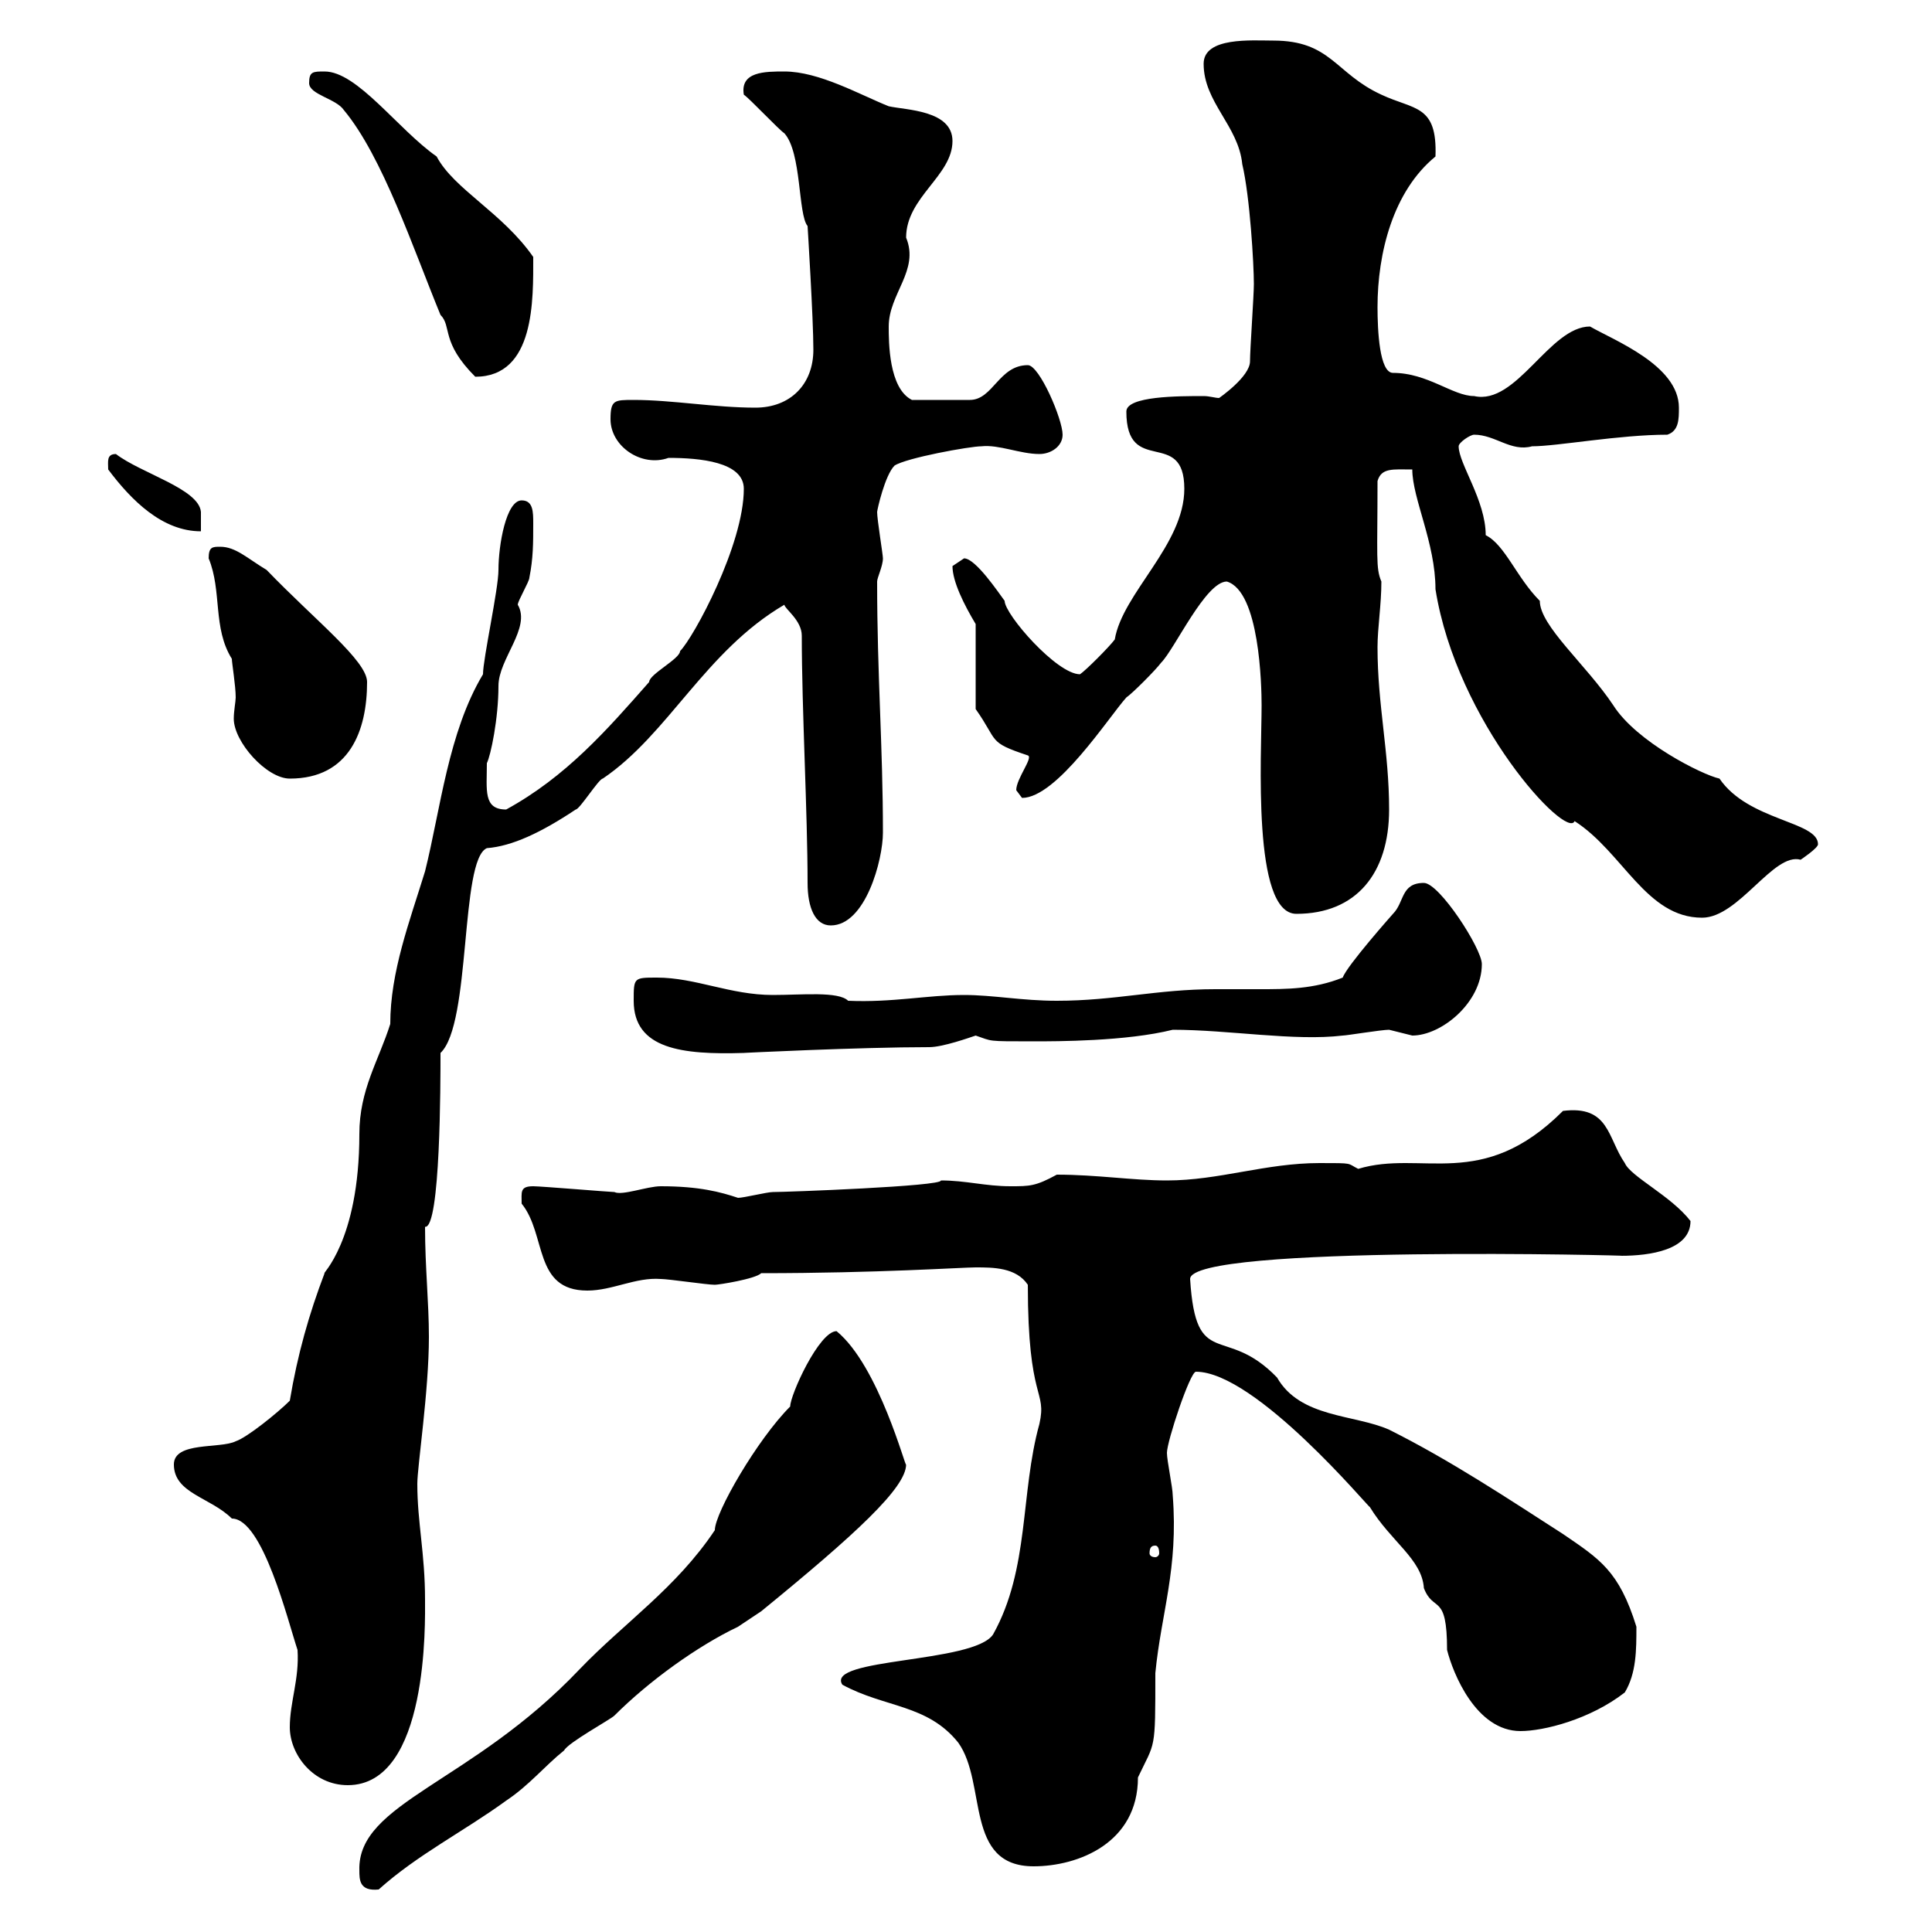 <svg xmlns="http://www.w3.org/2000/svg" xmlns:xlink="http://www.w3.org/1999/xlink" width="300" height="300"><path d="M55.80 290.40C55.80 291.90 55.80 293.70 58.80 293.40C64.80 288 72 284.40 78.60 279.60C82.20 277.20 84.60 274.20 87.60 271.80C88.20 270.60 94.80 267 95.40 266.40C100.80 261 108.30 255.60 114.60 252.60C114.60 252.60 117.30 250.80 118.20 250.20C132.90 238.20 140.70 231 140.70 227.40C140.70 228.30 136.50 212.10 129.90 206.70C127.20 206.70 122.70 216.60 122.70 218.40C117.60 223.50 111 234.90 111 237.60C105 246.60 96.90 252 90 259.20C73.20 276.90 55.50 279.90 55.80 290.40ZM130.80 261.60C137.40 265.20 144 264.60 148.80 270.60C153.30 276.90 149.70 289.80 160.50 289.80C167.40 289.80 176.70 286.20 176.70 276C179.40 270.30 179.40 272.10 179.40 259.80C180.30 250.50 183 243.60 182.10 232.20C182.10 231 181.20 226.80 181.20 225.60C181.20 223.80 184.80 213 185.70 213C195 213 212.70 234.30 212.70 234C216 239.40 220.80 242.10 221.10 246.60C222.60 250.50 224.70 247.20 224.70 256.20C225.60 259.80 229.20 268.80 236.10 268.80C239.70 268.80 246.90 267 252.30 262.80C254.10 259.80 254.10 256.20 254.10 252.60C251.40 243.90 248.40 242.10 242.70 238.20C234.30 232.80 225.30 226.80 215.70 222C210.30 219.60 201.90 220.20 198.30 213.90C190.20 205.50 185.70 213 184.80 198.60C184.80 193.20 255.30 195 251.70 195C256.20 195 262.50 194.10 262.50 189.60C259.50 185.70 253.20 182.70 252.30 180.60C249.60 176.70 249.90 171.60 242.70 172.50C230.10 185.10 220.80 178.50 210.90 181.50C209.10 180.60 210.30 180.60 204.90 180.60C196.50 180.60 189.30 183.30 181.20 183.30C175.80 183.30 170.40 182.40 164.10 182.40C160.80 184.20 159.90 184.20 156.90 184.20C153 184.20 150 183.30 146.10 183.30C146.40 184.20 122.10 185.10 120 185.10C119.10 185.10 115.50 186 114.60 186C111.90 185.10 108.60 184.20 102.60 184.20C100.50 184.20 96.60 185.70 95.40 185.10C94.80 185.10 84 184.20 82.80 184.20C80.70 184.20 81 185.10 81 186.90C84.90 191.70 82.80 200.40 91.20 200.40C95.10 200.40 98.70 198.30 102.60 198.60C103.80 198.60 109.80 199.50 111 199.50C111.60 199.50 117.30 198.60 118.20 197.70C136.20 197.70 149.40 196.80 151.50 196.80C154.20 196.80 157.80 196.80 159.60 199.50C159.60 217.80 162.60 215.70 161.40 221.10C158.40 231.90 159.90 243.60 154.20 253.80C151.20 258.30 128.10 257.40 130.80 261.60ZM45 268.20C45 272.40 48.60 277.20 54 277.20C66.60 277.20 66 251.70 66 248.40C66 241.20 64.80 236.40 64.80 230.40C64.80 227.70 66.60 216 66.60 207.60C66.60 202.20 66 196.80 66 190.50C68.40 190.80 68.40 168 68.40 163.50C73.20 159 71.40 133.50 75.60 131.70C79.50 131.40 84 129.30 89.40 125.70C90 125.70 93 120.90 93.60 120.90C103.80 114 109.50 101.10 121.80 93.90C121.80 94.50 124.50 96.30 124.50 98.70C124.50 110.10 125.40 126.30 125.40 137.10C125.40 141 126.60 143.70 129 143.70C134.40 143.70 137.10 133.50 137.10 129.30C137.10 115.80 136.20 105 136.20 90.30C136.20 89.70 137.10 87.90 137.10 86.70C137.10 86.10 136.20 80.70 136.20 79.50C136.20 79.20 137.40 73.80 138.90 72.30C140.70 71.10 150.60 69.30 152.40 69.30C155.10 69 158.40 70.50 161.40 70.50C163.20 70.50 165 69.30 165 67.50C165 65.10 161.40 56.70 159.60 56.70C155.10 56.70 154.20 62.10 150.60 62.10C148.20 62.10 144.30 62.10 141.60 62.10C138 60.30 138 53.10 138 50.70C138 45.60 142.80 42 140.70 36.90C140.70 30.60 147.90 27.30 147.90 21.90C147.90 17.10 140.70 17.10 138 16.50C133.50 14.70 127.20 11.10 121.80 11.10C118.80 11.10 114.90 11.10 115.50 14.70C116.40 15.30 120.90 20.10 121.80 20.70C124.50 23.70 123.90 33.30 125.40 35.10C125.40 35.10 126.30 49.50 126.30 54.30C126.30 59.70 122.70 63.30 117.30 63.30C111 63.30 104.40 62.10 98.40 62.10C95.40 62.10 94.80 62.10 94.80 65.10C94.80 69.30 99.60 72.60 103.80 71.10C108.60 71.10 115.50 71.70 115.50 75.90C115.50 84.60 107.70 99 105.60 101.10C105.60 102.30 100.80 104.70 100.80 105.90C94.20 113.40 87.90 120.60 78.60 125.70C75 125.70 75.60 122.70 75.60 118.50C76.20 117.30 77.40 111.60 77.40 106.50C77.40 102.30 82.50 97.50 80.40 93.90C80.40 93.30 82.20 90.30 82.20 89.70C82.80 86.70 82.80 84.30 82.80 81.30C82.80 79.50 82.80 77.70 81 77.70C78.60 77.70 77.40 84.60 77.40 88.50C77.40 91.50 75 102.30 75 104.70C69.60 113.70 68.40 125.70 66 135.30C63.60 143.10 60.60 150.90 60.60 159C58.80 164.70 55.80 169.20 55.80 176.10C55.80 192.90 49.80 198 50.40 197.70C48 204 46.20 210.30 45 217.50C43.20 219.30 38.40 223.20 36.60 223.80C34.20 225 27 223.80 27 227.40C27 231.90 32.70 232.50 36 235.80C40.80 235.80 44.70 251.70 46.20 256.20C46.50 260.70 45 264.30 45 268.20ZM179.40 240C179.70 240 180 240.30 180 241.20C180 241.50 179.70 241.80 179.40 241.80C178.80 241.80 178.50 241.50 178.50 241.20C178.50 240.30 178.80 240 179.40 240ZM98.40 155.40C98.40 162.90 105.90 163.80 115.50 163.50C115.20 163.50 133.50 162.60 144.30 162.60C146.40 162.60 150.60 161.10 151.50 160.80C154.20 161.70 153 161.70 160.50 161.70C164.10 161.70 174.90 161.70 182.10 159.90C190.80 159.90 201 161.70 208.50 160.80C209.10 160.80 214.50 159.90 215.70 159.90C215.70 159.90 219.30 160.80 219.30 160.80C223.80 160.80 230.10 155.70 230.10 149.70C230.10 147.30 223.50 137.10 221.10 137.10C217.50 137.10 218.10 140.10 216.30 141.90C216.30 141.90 209.10 150 208.50 151.80C204 153.60 199.80 153.60 195.60 153.60C193.20 153.60 190.80 153.60 188.70 153.60C179.70 153.60 173.10 155.40 164.10 155.40C158.70 155.40 154.20 154.50 149.70 154.50C144 154.50 138.60 155.70 131.70 155.40C130.20 153.90 124.50 154.50 120 154.50C113.40 154.50 108 151.80 102 151.80C98.40 151.80 98.40 151.80 98.40 155.40ZM219.30 72.90C219.30 77.40 222.90 84.30 222.90 91.50C226.20 112.20 243.30 130.50 244.50 127.50C252 132.30 255.60 142.50 264.30 142.50C270 142.50 275.40 132.30 279.60 133.50C279.60 133.50 282.30 131.70 282.30 131.10C282.30 127.50 271.50 127.50 267 120.90C264.30 120.30 254.10 115.20 250.50 109.50C246.30 103.20 239.10 97.20 239.10 93.30C235.50 89.70 233.70 84.60 230.70 83.10C230.70 77.70 226.50 72 226.50 69.30C226.50 68.70 228.30 67.50 228.90 67.50C232.20 67.50 234.60 70.20 237.90 69.30C241.80 69.30 251.40 67.50 258.90 67.50C260.70 66.90 260.70 65.10 260.70 63.30C260.70 56.70 250.50 52.80 246.90 50.70C240.60 50.70 235.50 63 228.90 61.50C225.60 61.50 221.70 57.90 216.30 57.90C214.20 57.90 213.90 51.30 213.90 47.70C213.90 39.30 216.30 29.70 222.90 24.30C223.20 16.20 219.60 17.10 214.50 14.70C207.30 11.40 206.70 6.30 197.70 6.30C194.40 6.30 186.90 5.70 186.90 9.90C186.90 15.90 192.30 19.50 192.90 25.50C194.10 30.60 194.70 41.10 194.70 44.10C194.70 45.90 194.10 54.30 194.10 56.10C194.10 58.50 189.30 61.80 189.30 61.80C188.70 61.80 187.80 61.50 186.90 61.50C183 61.50 174.90 61.50 174.90 63.90C174.90 74.10 183.90 66.30 183.90 75.90C183.90 84.60 174.30 92.10 173.10 99.30C172.20 100.50 168.60 104.10 167.70 104.70C164.10 104.70 156 95.40 156 93.30C155.10 92.10 151.50 86.70 149.70 86.70C149.70 86.70 147.90 87.90 147.90 87.90C147.90 90.30 149.70 93.90 151.50 96.90L151.50 110.10C155.10 115.20 153.30 115.20 159.60 117.30C160.50 117.60 157.80 120.90 157.80 122.70C157.80 122.70 158.70 123.90 158.70 123.90C164.10 123.90 172.20 111.30 174.90 108.30C175.80 107.70 179.40 104.10 180.30 102.90C182.40 100.80 187.20 90.30 190.50 90.30C195.60 91.80 195.90 106.50 195.90 109.50C195.90 117.30 194.40 141.90 201.30 141.90C210.60 141.90 215.70 135.60 215.70 125.70C215.70 116.70 213.90 109.50 213.90 100.50C213.90 97.50 214.50 93.90 214.50 90.30C213.60 88.20 213.90 86.40 213.90 74.70C214.50 72.60 216.30 72.90 219.30 72.90ZM32.40 86.70C34.50 91.80 33 97.50 36 102.30C36 102.90 36.60 106.50 36.60 108.30C36.60 108.90 36.30 110.40 36.30 111.60C36.30 115.20 41.40 120.90 45 120.90C54.30 120.90 57 113.40 57 105.90C57 102.60 48.90 96.30 41.40 88.50C38.40 86.70 36.60 84.90 34.20 84.90C33 84.90 32.40 84.90 32.40 86.70ZM16.80 72.90C20.40 77.70 25.20 82.50 31.20 82.50L31.20 79.50C30.90 75.90 21.90 73.50 18 70.50C16.50 70.50 16.80 71.70 16.80 72.90ZM48 12.90C48 14.70 52.20 15.30 53.40 17.10C59.40 24.30 64.20 38.70 68.40 48.90C70.20 50.70 68.40 53.10 73.80 58.50C83.10 58.50 82.80 46.50 82.80 39.90C78 33 70.50 29.40 67.80 24.30C61.80 20.10 55.50 11.10 50.40 11.10C48.60 11.10 48 11.10 48 12.90Z"/></svg>